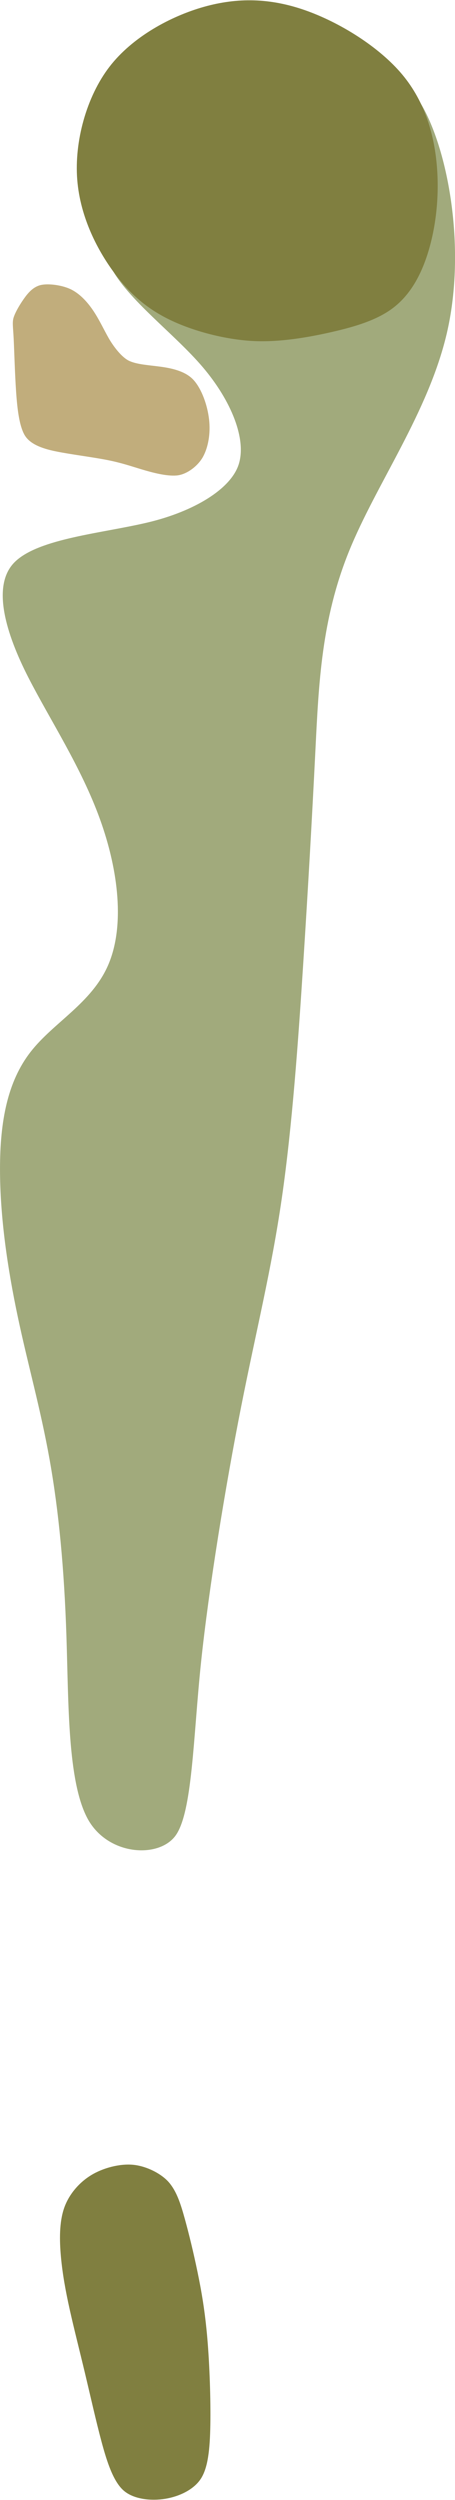<?xml version="1.0" encoding="UTF-8" standalone="no"?>
<!-- Created with Inkscape (http://www.inkscape.org/) -->

<svg
   width="1.705in"
   height="9.349in"
   viewBox="0 0 43.318 237.465"
   version="1.1"
   id="svg4500"
   inkscape:version="1.2.1 (9c6d41e4, 2022-07-14)"
   sodipodi:docname="hole13.svg"
   xml:space="preserve"
   xmlns:inkscape="http://www.inkscape.org/namespaces/inkscape"
   xmlns:sodipodi="http://sodipodi.sourceforge.net/DTD/sodipodi-0.dtd"
   xmlns="http://www.w3.org/2000/svg"
   xmlns:svg="http://www.w3.org/2000/svg"><sodipodi:namedview
     id="namedview4502"
     pagecolor="#ffffff"
     bordercolor="#666666"
     borderopacity="1.0"
     inkscape:showpageshadow="2"
     inkscape:pageopacity="0.0"
     inkscape:pagecheckerboard="0"
     inkscape:deskcolor="#d1d1d1"
     inkscape:document-units="mm"
     showgrid="false"
     inkscape:zoom="1.6819304"
     inkscape:cx="49.645336"
     inkscape:cy="426.89044"
     inkscape:window-width="1080"
     inkscape:window-height="1892"
     inkscape:window-x="1440"
     inkscape:window-y="28"
     inkscape:window-maximized="0"
     inkscape:current-layer="layer5" /><defs
     id="defs4497"><inkscape:path-effect
       effect="bspline"
       id="path-effect6671"
       is_visible="true"
       lpeversion="1"
       weight="33.333"
       steps="2"
       helper_size="0"
       apply_no_weight="true"
       apply_with_weight="true"
       only_selected="false" /><inkscape:path-effect
       effect="bspline"
       id="path-effect6667"
       is_visible="true"
       lpeversion="1"
       weight="33.333"
       steps="2"
       helper_size="0"
       apply_no_weight="true"
       apply_with_weight="true"
       only_selected="false" /><inkscape:path-effect
       effect="bspline"
       id="path-effect6663"
       is_visible="true"
       lpeversion="1"
       weight="33.333"
       steps="2"
       helper_size="0"
       apply_no_weight="true"
       apply_with_weight="true"
       only_selected="false" /><inkscape:path-effect
       effect="bspline"
       id="path-effect6659"
       is_visible="true"
       lpeversion="1"
       weight="33.333"
       steps="2"
       helper_size="0"
       apply_no_weight="true"
       apply_with_weight="true"
       only_selected="false" /><inkscape:path-effect
       effect="bspline"
       id="path-effect5800"
       is_visible="true"
       lpeversion="1"
       weight="33.333"
       steps="2"
       helper_size="0"
       apply_no_weight="true"
       apply_with_weight="true"
       only_selected="false" /><inkscape:path-effect
       effect="bspline"
       id="path-effect5796"
       is_visible="true"
       lpeversion="1"
       weight="33.333"
       steps="2"
       helper_size="0"
       apply_no_weight="true"
       apply_with_weight="true"
       only_selected="false" /><inkscape:path-effect
       effect="bspline"
       id="path-effect5791"
       is_visible="true"
       lpeversion="1"
       weight="33.333"
       steps="2"
       helper_size="0"
       apply_no_weight="true"
       apply_with_weight="true"
       only_selected="false" /><inkscape:path-effect
       effect="bspline"
       id="path-effect5787"
       is_visible="true"
       lpeversion="1"
       weight="33.333"
       steps="2"
       helper_size="0"
       apply_no_weight="true"
       apply_with_weight="true"
       only_selected="false" /><inkscape:path-effect
       effect="bspline"
       id="path-effect5783"
       is_visible="true"
       lpeversion="1"
       weight="33.333"
       steps="2"
       helper_size="0"
       apply_no_weight="true"
       apply_with_weight="true"
       only_selected="false" /><inkscape:path-effect
       effect="bspline"
       id="path-effect7923"
       is_visible="true"
       lpeversion="1"
       weight="33.333"
       steps="2"
       helper_size="0"
       apply_no_weight="true"
       apply_with_weight="true"
       only_selected="false" /><inkscape:path-effect
       effect="bspline"
       id="path-effect7915"
       is_visible="true"
       lpeversion="1"
       weight="33.333"
       steps="2"
       helper_size="0"
       apply_no_weight="true"
       apply_with_weight="true"
       only_selected="false" /><inkscape:path-effect
       effect="bspline"
       id="path-effect7911"
       is_visible="true"
       lpeversion="1"
       weight="33.333"
       steps="2"
       helper_size="0"
       apply_no_weight="true"
       apply_with_weight="true"
       only_selected="false" /><inkscape:path-effect
       effect="bspline"
       id="path-effect7907"
       is_visible="true"
       lpeversion="1"
       weight="33.333"
       steps="2"
       helper_size="0"
       apply_no_weight="true"
       apply_with_weight="true"
       only_selected="false" /><inkscape:path-effect
       effect="bspline"
       id="path-effect7903"
       is_visible="true"
       lpeversion="1"
       weight="33.333"
       steps="2"
       helper_size="0"
       apply_no_weight="true"
       apply_with_weight="true"
       only_selected="false" /><inkscape:path-effect
       effect="bspline"
       id="path-effect7899"
       is_visible="true"
       lpeversion="1"
       weight="33.333"
       steps="2"
       helper_size="0"
       apply_no_weight="true"
       apply_with_weight="true"
       only_selected="false" /><inkscape:path-effect
       effect="bspline"
       id="path-effect7045"
       is_visible="true"
       lpeversion="1"
       weight="33.333"
       steps="2"
       helper_size="0"
       apply_no_weight="true"
       apply_with_weight="true"
       only_selected="false" /><inkscape:path-effect
       effect="bspline"
       id="path-effect7041"
       is_visible="true"
       lpeversion="1"
       weight="33.333"
       steps="2"
       helper_size="0"
       apply_no_weight="true"
       apply_with_weight="true"
       only_selected="false" /><inkscape:path-effect
       effect="bspline"
       id="path-effect7037"
       is_visible="true"
       lpeversion="1"
       weight="33.333"
       steps="2"
       helper_size="0"
       apply_no_weight="true"
       apply_with_weight="true"
       only_selected="false" /><inkscape:path-effect
       effect="bspline"
       id="path-effect7033"
       is_visible="true"
       lpeversion="1"
       weight="33.333"
       steps="2"
       helper_size="0"
       apply_no_weight="true"
       apply_with_weight="true"
       only_selected="false" /><inkscape:path-effect
       effect="bspline"
       id="path-effect6284"
       is_visible="true"
       lpeversion="1"
       weight="33.333"
       steps="2"
       helper_size="0"
       apply_no_weight="true"
       apply_with_weight="true"
       only_selected="false" /><inkscape:path-effect
       effect="bspline"
       id="path-effect4710"
       is_visible="true"
       lpeversion="1"
       weight="33.333"
       steps="2"
       helper_size="0"
       apply_no_weight="true"
       apply_with_weight="true"
       only_selected="false" /><inkscape:path-effect
       effect="bspline"
       id="path-effect4706"
       is_visible="true"
       lpeversion="1"
       weight="33.333"
       steps="2"
       helper_size="0"
       apply_no_weight="true"
       apply_with_weight="true"
       only_selected="false" /><inkscape:path-effect
       effect="bspline"
       id="path-effect4702"
       is_visible="true"
       lpeversion="1"
       weight="33.333"
       steps="2"
       helper_size="0"
       apply_no_weight="true"
       apply_with_weight="true"
       only_selected="false" /></defs><g
     inkscape:groupmode="layer"
     id="layer5"
     inkscape:label="Layer 2"
     style="display:inline"
     transform="translate(-130.503,-87.483)"><path
       style="fill:#a1aa7c;fill-opacity:1;stroke:none;stroke-width:0.265px;stroke-linecap:butt;stroke-linejoin:miter;stroke-opacity:1"
       d="m 141.406,101.744 c -1.534,2.204 -1.948,7.933 -0.371,11.043 1.578,3.11 6.048,6.345 8.772,9.55 2.724,3.205 4.174,6.83 3.429,9.212 -0.746,2.382 -4.284,4.492 -8.612,5.529 -4.329,1.037 -10.41,1.517 -12.705,3.761 -2.296,2.244 -0.8,6.911 1.274,10.963 2.073,4.053 5.032,8.516 6.826,13.478 1.795,4.962 2.359,10.196 0.79,13.841 -1.57,3.645 -5.213,5.466 -7.399,8.277 -2.186,2.811 -2.906,6.563 -2.906,11.114 4e-5,4.551 0.704,9.378 1.688,14.03 0.984,4.653 2.161,8.696 3.035,13.594 0.874,4.898 1.389,10.36 1.6,16.752 0.211,6.392 0.104,13.713 1.978,17.284 1.874,3.571 6.771,3.893 8.397,1.698 1.625,-2.195 1.691,-9.326 2.436,-16.429 0.745,-7.103 2.343,-16.856 3.814,-24.29 1.471,-7.434 2.878,-12.956 3.877,-19.831 0.999,-6.875 1.579,-15.1 2.049,-22.414 0.47,-7.314 0.836,-13.792 1.153,-20.157 0.317,-6.365 0.576,-12.426 3.184,-18.88 2.608,-6.454 7.553,-13.188 9.322,-20.73 1.769,-7.542 0.333,-16.486 -2.096,-21.169 -2.429,-4.683 -6.266,-6.034 -9.936,-5.556 -3.67,0.479 -7.133,2.701 -10.646,4.956 -3.408,0.996 -7.416,2.168 -8.95,4.372 z"
       id="path6657"
       inkscape:path-effect="#path-effect6659"
       inkscape:original-d="m 140.13152,100.36083 c -0.259,3.58689 -0.67317,9.31627 -0.94385,13.05668 3.42546,2.47902 7.89563,5.71401 11.95551,8.65201 1.38926,3.47276 2.83921,7.09763 4.09005,10.22511 -2.74253,1.63632 -6.28057,3.74672 -8.96664,5.34851 -5.97115,0.47169 -12.05215,0.95177 -17.93326,1.41579 1.28992,4.024 2.78567,8.69075 3.93273,12.27013 2.99967,4.52569 5.95797,8.98908 8.96663,13.5286 0.58093,5.38466 1.14538,10.61864 1.7304,16.04555 -3.72426,1.86253 -7.36805,3.68443 -11.01164,5.50583 -0.72841,3.79973 -1.44801,7.55198 -2.20234,11.48358 0.75432,5.17094 1.45815,9.99718 2.20233,15.10169 1.22328,4.20108 2.40048,8.24449 3.61812,12.42744 0.52978,5.61317 1.04507,11.07531 1.57308,16.67478 -0.10539,7.18483 -0.21304,14.50519 -0.31461,21.39407 3.85008,0.25354 8.74706,0.57572 11.95551,0.78655 0.0425,-4.6017 0.1079,-11.73246 0.1573,-17.14672 1.44069,-8.79127 3.03874,-18.54489 4.56198,-27.84375 1.4187,-5.56839 2.82526,-11.09044 4.24735,-16.67478 0.57606,-8.16552 1.15603,-16.39059 1.7304,-24.54026 0.36594,-6.47747 0.73166,-12.95598 1.10116,-19.50636 0.26439,-6.18008 0.5234,-12.24084 0.78656,-18.40519 4.9526,-6.74334 9.89777,-13.47719 14.78707,-20.13559 -1.35216,-8.42644 -2.7876,-17.37032 -4.09004,-25.484105 -3.55566,-1.251824 -7.39293,-2.602977 -11.16896,-3.932738 -3.56278,2.286996 -10.53973,6.764299 -10.53973,6.764299 0,0 -7.41604,2.168106 -10.22511,2.988874 z"
       sodipodi:nodetypes="ccccccccccccccccccccccccccc" /></g><g
     inkscape:groupmode="layer"
     id="layer6"
     inkscape:label="Layer 3"
     transform="translate(-130.503,-87.483)"
     style="display:inline"><path
       style="fill:#807f40;fill-opacity:1;stroke:none;stroke-width:0.265px;stroke-linecap:butt;stroke-linejoin:miter;stroke-opacity:1"
       d="m 162.079,118.999 c 2.223,-0.507 4.312,-1.126 5.843,-2.288 1.531,-1.162 2.598,-2.926 3.312,-5.202 0.715,-2.276 1.102,-5.135 0.874,-8.121 -0.228,-2.986 -1.088,-6.192 -3.299,-8.841 -2.211,-2.65 -5.986,-4.984 -9.299,-6.136 -3.313,-1.152 -6.397,-1.204 -9.575,-0.314 -3.177,0.891 -6.829,2.861 -9.017,5.709 -2.188,2.848 -3.346,7.097 -3.062,10.715 0.284,3.618 1.973,6.808 3.638,9.009 1.664,2.201 3.479,3.563 5.666,4.534 2.187,0.971 5.043,1.68 7.533,1.793 2.489,0.113 5.164,-0.351 7.387,-0.858 z"
       id="path6661"
       inkscape:path-effect="#path-effect6663"
       inkscape:original-d="m 162.31213,119.08064 c 1.98945,-0.58866 4.07867,-1.20719 6.09571,-1.80471 1.04552,-1.72759 2.11218,-3.49084 3.15845,-5.22108 0.38294,-2.82172 0.77059,-5.68038 1.15492,-8.51679 -0.841,-3.13561 -1.70099,-6.341295 -2.52627,-9.416836 -3.59631,-2.223673 -7.3714,-4.557996 -11.01311,-6.809938 -2.98501,-0.05098 -6.06906,-0.103912 -9.02861,-0.154971 -3.39485,1.83231 -7.04673,3.802909 -10.35829,5.589461 -1.06487,3.908999 -2.22285,8.158454 -3.33191,12.227174 1.6771,3.16708 3.36611,6.35688 5.03884,9.51617 1.6559,1.24281 3.47042,2.60458 5.17396,3.883 2.67036,0.66334 5.5267,1.37265 8.10832,2.01355 2.39736,-0.41529 5.07167,-0.8789 7.52799,-1.30503 z"
       sodipodi:nodetypes="ccccccccccccc" /><path
       style="fill:#807f40;fill-opacity:1;stroke:none;stroke-width:0.265px;stroke-linecap:butt;stroke-linejoin:miter;stroke-opacity:1"
       d="m 150.241,309.602 c -0.221,-2.57 -0.56,-4.499 -0.94,-6.328 -0.38,-1.829 -0.804,-3.57 -1.203,-5.012 -0.399,-1.442 -0.78,-2.613 -1.509,-3.46 -0.729,-0.847 -2.163,-1.56 -3.422,-1.677 -1.259,-0.117 -2.845,0.289 -3.994,0.992 -1.149,0.703 -2.133,1.84 -2.579,3.163 -0.446,1.323 -0.437,2.987 -0.289,4.596 0.148,1.609 0.435,3.21 0.844,5.042 0.409,1.832 0.944,3.914 1.464,6.092 0.52,2.178 1.031,4.473 1.561,6.445 0.531,1.972 1.134,3.78 2.101,4.623 0.967,0.842 2.632,0.999 3.971,0.78 1.339,-0.219 2.72,-0.878 3.385,-1.913 0.665,-1.035 0.859,-2.73 0.898,-5.127 0.039,-2.397 -0.067,-5.645 -0.288,-8.215 z"
       id="path6665"
       inkscape:path-effect="#path-effect6667"
       inkscape:original-d="m 150.35662,308.95299 c -0.55401,-1.88217 -0.81459,-3.8251 -1.01237,-5.76964 -0.38837,-1.7464 -0.60565,-3.53792 -1.26814,-5.20924 -0.21021,-1.20801 -0.54495,-2.39477 -1.13475,-3.48132 -0.6446,-1.41364 -2.32291,-1.63711 -3.67979,-1.83066 -1.52217,-0.3148 -3.04566,0.33624 -4.32576,1.10647 -1.10144,0.88749 -2.19893,1.92623 -2.7958,3.22741 -0.2119,1.60808 -0.10705,3.27163 0.0253,4.89125 0.25766,1.60318 0.32172,3.24401 0.86023,4.78887 0.57439,2.06352 1.43384,4.06204 1.59637,6.21851 0.52282,2.29125 0.88114,4.62007 1.53211,6.88368 0.47008,1.67667 0.2249,3.76788 1.67166,5.00874 1.33996,0.94508 3.03321,0.80357 4.55015,0.42887 1.34502,-0.29345 2.9747,-0.43035 3.74681,-1.78825 0.91979,-1.43254 0.43789,-3.20528 0.54995,-4.805 -0.10439,-3.20243 -0.21053,-6.45064 -0.31597,-9.66969 z"
       sodipodi:nodetypes="cccccccccccccccc" /></g><g
     inkscape:groupmode="layer"
     id="layer7"
     inkscape:label="Layer 4"
     style="display:inline"
     transform="translate(-24.111,-39.221)"><path
       style="fill:#c1ad7c;fill-opacity:1;stroke:none;stroke-width:0.286px;stroke-linecap:butt;stroke-linejoin:miter;stroke-opacity:1"
       d="m 25.414,71.41 c 0.058,1.171 0.11,3.236 0.229,4.981 0.119,1.745 0.31,3.224 0.785,4.089 0.476,0.866 1.592,1.309 2.998,1.596 1.406,0.287 3.398,0.531 4.812,0.805 1.414,0.274 2.269,0.578 3.345,0.901 1.076,0.323 2.371,0.662 3.337,0.585 0.966,-0.077 2.046,-0.904 2.528,-1.794 0.482,-0.891 0.721,-2.176 0.568,-3.528 -0.153,-1.353 -0.698,-2.884 -1.462,-3.735 -0.764,-0.852 -2.083,-1.135 -3.178,-1.282 -1.095,-0.147 -2.162,-0.202 -2.918,-0.529 -0.756,-0.327 -1.563,-1.422 -1.995,-2.174 -0.432,-0.752 -0.868,-1.697 -1.414,-2.528 -0.547,-0.831 -1.243,-1.615 -2.083,-2.063 -0.84,-0.448 -2.211,-0.631 -2.952,-0.467 -0.742,0.164 -1.245,0.758 -1.658,1.35 -0.413,0.592 -0.789,1.248 -0.942,1.721 -0.153,0.473 -0.057,0.901 3.42e-4,2.072 z"
       id="path6669"
       inkscape:path-effect="#path-effect6671"
       inkscape:original-d="m 25.418988,70.521383 c -0.0092,2.061362 -0.0288,4.12862 0.157805,6.181107 -0.0014,1.45804 0.122279,2.945378 0.560336,4.339741 0.47375,1.042538 1.723681,1.149284 2.719506,1.079947 1.98511,0.159028 3.998542,0.230895 5.935448,0.727323 0.857061,0.31246 1.684178,0.696327 2.575362,0.917205 1.282831,0.372311 2.576687,0.715222 3.875959,1.01577 1.243289,0.29169 2.048973,-0.892782 2.460444,-1.882921 0.481137,-1.169737 0.699144,-2.458532 0.69034,-3.71522 -0.314747,-1.56902 -0.832259,-3.110213 -1.606588,-4.512381 -0.806008,-1.104262 -2.277282,-0.678749 -3.429509,-0.736292 -1.076128,-0.07136 -2.140644,-0.18128 -3.214049,-0.164687 -1.187009,-0.04934 -1.909347,-1.207056 -1.706899,-2.315985 -0.02724,-1.057177 -0.645727,-1.917793 -1.254072,-2.722736 -0.55912,-0.875003 -1.25605,-1.658362 -2.055555,-2.3132 -0.898208,-0.912689 -2.321972,-0.69783 -3.455208,-0.46012 -0.833694,0.105051 -0.983387,0.999145 -1.356667,1.599451 -0.329682,0.676384 -0.75383,1.304382 -1.12111,1.955199 -0.118162,0.338585 -0.09093,0.781915 0.224457,1.007799 z" /></g></svg>
